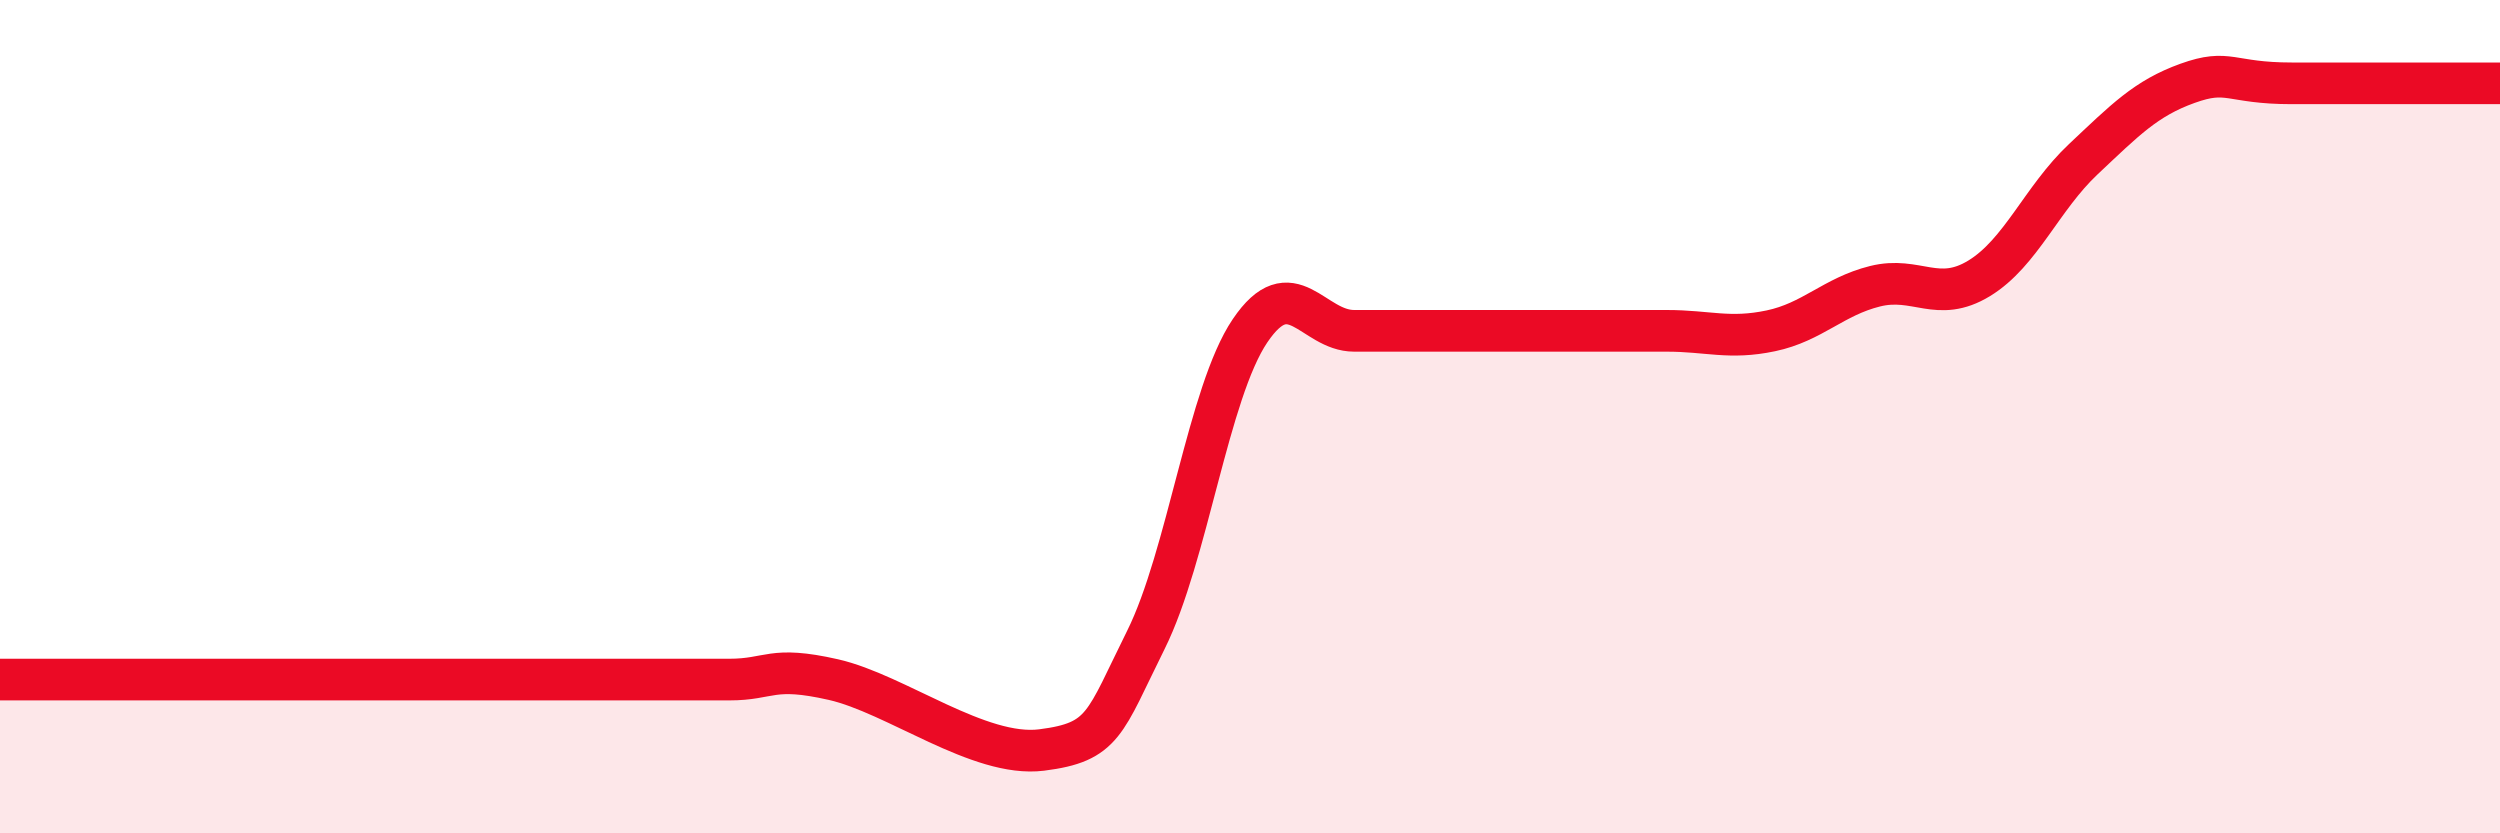 
    <svg width="60" height="20" viewBox="0 0 60 20" xmlns="http://www.w3.org/2000/svg">
      <path
        d="M 0,16.31 C 0.5,16.31 1.5,16.31 2.5,16.31 C 3.5,16.31 4,16.31 5,16.31 C 6,16.31 6.5,16.31 7.5,16.31 C 8.5,16.31 9,16.31 10,16.31 C 11,16.31 11.5,16.31 12.5,16.31 C 13.5,16.31 14,16.31 15,16.31 C 16,16.31 16.5,16.31 17.5,16.31 C 18.5,16.31 18.5,15.97 20,16.31 C 21.5,16.65 23.5,18.19 25,18 C 26.5,17.81 26.5,17.37 27.5,15.36 C 28.5,13.35 29,9.42 30,7.94 C 31,6.46 31.5,7.94 32.5,7.94 C 33.5,7.94 34,7.94 35,7.94 C 36,7.94 36.5,7.94 37.5,7.94 C 38.5,7.94 39,7.94 40,7.94 C 41,7.94 41.5,8.15 42.5,7.94 C 43.5,7.73 44,7.12 45,6.87 C 46,6.62 46.5,7.29 47.5,6.68 C 48.5,6.07 49,4.76 50,3.82 C 51,2.88 51.5,2.36 52.5,2 C 53.5,1.64 53.5,2 55,2 C 56.5,2 59,2 60,2L60 20L0 20Z"
        fill="#EB0A25"
        opacity="0.1"
        stroke-linecap="round"
        stroke-linejoin="round"
      />
      <path
        d="M 0,16.31 C 0.5,16.31 1.5,16.31 2.5,16.31 C 3.5,16.31 4,16.31 5,16.31 C 6,16.31 6.5,16.31 7.5,16.31 C 8.5,16.31 9,16.31 10,16.31 C 11,16.31 11.5,16.31 12.5,16.31 C 13.5,16.31 14,16.31 15,16.31 C 16,16.31 16.5,16.31 17.5,16.31 C 18.5,16.31 18.5,15.97 20,16.31 C 21.5,16.65 23.5,18.19 25,18 C 26.5,17.81 26.5,17.37 27.5,15.36 C 28.5,13.35 29,9.42 30,7.94 C 31,6.46 31.5,7.94 32.5,7.94 C 33.5,7.94 34,7.94 35,7.94 C 36,7.94 36.5,7.94 37.5,7.94 C 38.5,7.94 39,7.94 40,7.94 C 41,7.94 41.5,8.15 42.5,7.94 C 43.5,7.73 44,7.12 45,6.87 C 46,6.62 46.5,7.29 47.5,6.68 C 48.5,6.07 49,4.76 50,3.82 C 51,2.88 51.5,2.36 52.5,2 C 53.5,1.64 53.5,2 55,2 C 56.5,2 59,2 60,2"
        stroke="#EB0A25"
        stroke-width="1"
        fill="none"
        stroke-linecap="round"
        stroke-linejoin="round"
      />
    </svg>
  